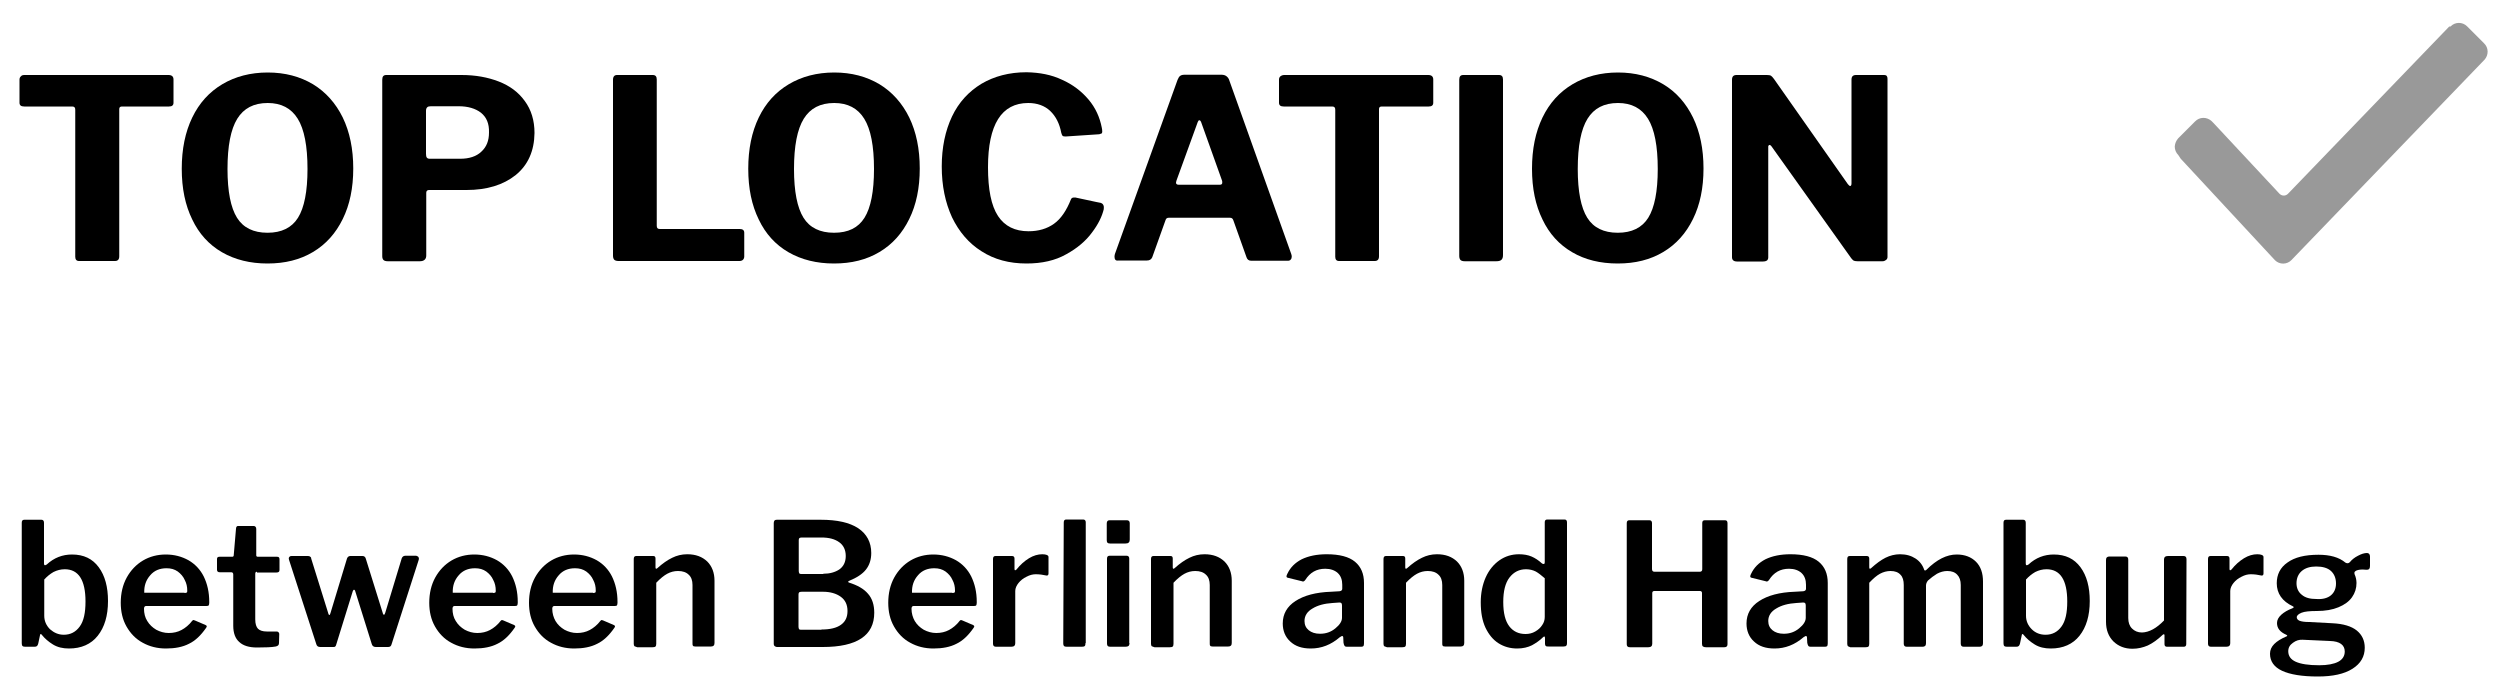 <?xml version="1.0" encoding="utf-8"?>
<!-- Generator: Adobe Illustrator 23.0.6, SVG Export Plug-In . SVG Version: 6.00 Build 0)  -->
<svg version="1.1" id="Ebene_2" xmlns="http://www.w3.org/2000/svg" xmlns:xlink="http://www.w3.org/1999/xlink" x="0px" y="0px"
	 viewBox="0 0 1000 280" style="enable-background:new 0 0 1000 280;" xml:space="preserve">
<style type="text/css">
	.st0{opacity:0.4;enable-background:new    ;}
</style>
<g>
	<g>
		<path d="M7.8,31.8c0-0.5,0.2-1,0.6-1.3C8.7,30.1,9.2,30,9.8,30h57.6c1.3,0,2,0.6,2,1.8v9.3c0,1-0.6,1.5-1.8,1.5H48.8
			c-0.7,0-1.1,0.3-1.1,1v58.9c0,1.3-0.6,1.9-1.7,1.9H31.6c-1,0-1.5-0.6-1.5-1.7V43.9c0-0.5-0.1-0.8-0.3-1c-0.2-0.2-0.5-0.3-0.9-0.3
			H9.7c-1.3,0-1.9-0.5-1.9-1.5V31.8z"/>
		<path d="M88.8,100.9c-5.2-3-9.2-7.4-11.9-13.1c-2.8-5.7-4.2-12.4-4.2-20.3c0-7.9,1.4-14.7,4.2-20.5c2.8-5.8,6.8-10.2,12-13.3
			c5.2-3.1,11.3-4.7,18.2-4.7c6.9,0,12.9,1.6,18.1,4.7c5.1,3.1,9.1,7.6,11.9,13.3c2.8,5.8,4.2,12.6,4.2,20.4
			c0,7.8-1.4,14.5-4.2,20.2c-2.8,5.7-6.7,10.1-11.9,13.2c-5.2,3.1-11.2,4.6-18.2,4.6C100.1,105.4,94,103.9,88.8,100.9z M119.2,87.1
			c2.5-4,3.8-10.5,3.8-19.5c0-9.2-1.3-15.9-3.9-20.1c-2.6-4.2-6.6-6.3-12-6.3c-5.6,0-9.6,2.1-12.2,6.3C92.3,51.7,91,58.4,91,67.6
			c0,9,1.3,15.5,3.8,19.5c2.5,4,6.6,6,12.2,6C112.6,93.1,116.7,91.1,119.2,87.1z"/>
		<path d="M206.3,70c-5,4-11.6,6-19.7,6h-15c-0.7,0-1.1,0.4-1.1,1.1v25.1c0,1.5-0.9,2.3-2.6,2.3h-12.8c-0.8,0-1.4-0.2-1.7-0.5
			c-0.3-0.3-0.5-0.8-0.5-1.5V31.9c0-1.3,0.5-1.9,1.6-1.9h30.1c5.6,0,10.5,0.9,14.9,2.6c4.4,1.7,7.9,4.3,10.4,7.8
			c2.6,3.5,3.9,7.8,3.9,12.8C213.7,60.4,211.2,66,206.3,70z M192.4,45.1c-2.2-1.7-5.2-2.6-8.9-2.6h-11.1c-0.7,0-1.2,0.1-1.5,0.4
			c-0.3,0.3-0.5,0.7-0.5,1.4v17.2c0,0.7,0.1,1.2,0.3,1.5s0.6,0.5,1.1,0.5h12.3c3.5,0,6.4-0.9,8.4-2.8c2.1-1.9,3.1-4.4,3.1-7.7
			C195.7,49.4,194.6,46.9,192.4,45.1z"/>
		<path d="M246.8,30h14.3c1.1,0,1.6,0.6,1.6,1.8v58.5c0,0.5,0.1,0.8,0.3,1c0.2,0.2,0.5,0.3,0.9,0.3h32c1.2,0,1.8,0.5,1.8,1.5v9.5
			c0,0.5-0.2,1-0.5,1.3c-0.3,0.3-0.8,0.5-1.4,0.5h-48.4c-0.8,0-1.4-0.2-1.7-0.5c-0.3-0.3-0.5-0.9-0.5-1.6V31.9
			C245.2,30.6,245.8,30,246.8,30z"/>
		<path d="M315.4,100.9c-5.2-3-9.2-7.4-11.9-13.1c-2.8-5.7-4.2-12.4-4.2-20.3c0-7.9,1.4-14.7,4.2-20.5c2.8-5.8,6.8-10.2,12-13.3
			c5.2-3.1,11.3-4.7,18.2-4.7c6.9,0,12.9,1.6,18.1,4.7c5.1,3.1,9.1,7.6,11.9,13.3c2.8,5.8,4.2,12.6,4.2,20.4
			c0,7.8-1.4,14.5-4.2,20.2c-2.8,5.7-6.7,10.1-11.9,13.2c-5.2,3.1-11.2,4.6-18.2,4.6C326.7,105.4,320.6,103.9,315.4,100.9z
			 M345.8,87.1c2.5-4,3.8-10.5,3.8-19.5c0-9.2-1.3-15.9-3.9-20.1c-2.6-4.2-6.6-6.3-12-6.3c-5.6,0-9.6,2.1-12.2,6.3
			c-2.6,4.2-3.9,10.9-3.9,20.1c0,9,1.3,15.5,3.8,19.5c2.5,4,6.6,6,12.2,6C339.3,93.1,343.3,91.1,345.8,87.1z"/>
		<path d="M424.8,31.9c4.3,1.9,7.8,4.6,10.6,7.9c2.8,3.3,4.5,7.1,5.3,11.2c0.1,0.5,0.2,1,0.2,1.6c0,0.4-0.1,0.7-0.3,0.8
			c-0.2,0.1-0.5,0.2-0.9,0.3l-13.5,0.9c-0.6,0-1-0.1-1.2-0.3c-0.2-0.2-0.3-0.6-0.5-1.2c-0.7-3.7-2.2-6.6-4.4-8.7
			c-2.2-2.1-5.2-3.2-8.8-3.2c-10.7,0-16.1,8.6-16.1,25.7c0,8.9,1.3,15.4,4,19.5c2.7,4.1,6.8,6.1,12.2,6.1c4,0,7.4-1,10.2-3
			c2.8-2,5-5.3,6.8-9.8c0.2-0.5,0.6-0.7,1.3-0.7c0.4,0,0.7,0,0.9,0.1l9.8,2.1c0.9,0.3,1.3,1.2,1.1,2.5c-0.7,2.9-2.2,6-4.7,9.3
			c-2.4,3.3-5.9,6.3-10.3,8.7c-4.4,2.5-9.7,3.7-15.9,3.7c-6.9,0-12.9-1.6-18-4.9c-5.1-3.2-9-7.8-11.8-13.6
			c-2.7-5.9-4.1-12.6-4.1-20.3c0-7.6,1.4-14.3,4.1-20c2.7-5.7,6.7-10,11.8-13.1c5.1-3,11.1-4.6,18-4.6
			C415.9,29,420.6,29.9,424.8,31.9z"/>
		<path d="M445.8,102.7c0-0.5,0.1-0.9,0.2-1.2L471,32c0.3-0.7,0.6-1.3,1-1.6c0.4-0.3,0.9-0.5,1.7-0.5h15c0.7,0,1.4,0.2,1.9,0.6
			c0.5,0.4,0.9,0.9,1.1,1.6l24.8,69.5c0.1,0.4,0.2,0.7,0.2,0.9c0,0.5-0.1,1-0.4,1.3c-0.2,0.3-0.6,0.5-1.1,0.5h-14.7
			c-1,0-1.6-0.5-1.9-1.4l-5.2-14.6c-0.1-0.4-0.3-0.7-0.5-0.9c-0.2-0.2-0.5-0.3-0.9-0.3h-24.5c-0.7,0-1.1,0.3-1.3,1l-5.3,14.8
			c-0.4,0.9-1.1,1.3-2.1,1.3h-11.5C446.3,104.4,445.8,103.8,445.8,102.7z M487.9,73.9c0.7,0,1-0.3,1-0.8c0-0.4,0-0.7-0.1-0.9
			l-8.4-23.5c-0.2-0.4-0.4-0.6-0.7-0.6c-0.2,0-0.4,0.2-0.6,0.7l-8.5,23.4c-0.1,0.4-0.2,0.7-0.2,0.9c0,0.5,0.4,0.8,1.1,0.8H487.9z"/>
		<path d="M511.6,31.8c0-0.5,0.2-1,0.6-1.3c0.4-0.3,0.9-0.5,1.5-0.5h57.6c1.3,0,2,0.6,2,1.8v9.3c0,1-0.6,1.5-1.8,1.5h-18.8
			c-0.7,0-1.1,0.3-1.1,1v58.9c0,1.3-0.6,1.9-1.7,1.9h-14.3c-1,0-1.5-0.6-1.5-1.7V43.9c0-0.5-0.1-0.8-0.3-1c-0.2-0.2-0.5-0.3-0.9-0.3
			h-19.4c-1.3,0-1.9-0.5-1.9-1.5V31.8z"/>
		<path d="M599.6,30c1.1,0,1.6,0.6,1.6,1.8V102c0,0.9-0.2,1.5-0.6,1.9c-0.4,0.4-1.1,0.6-2.1,0.6h-12.6c-0.8,0-1.4-0.2-1.7-0.5
			c-0.3-0.3-0.5-0.9-0.5-1.6V31.9c0-1.3,0.5-1.9,1.6-1.9H599.6z"/>
		<path d="M628.9,100.9c-5.2-3-9.2-7.4-11.9-13.1c-2.8-5.7-4.2-12.4-4.2-20.3c0-7.9,1.4-14.7,4.2-20.5c2.8-5.8,6.8-10.2,12-13.3
			c5.2-3.1,11.3-4.7,18.2-4.7c6.9,0,12.9,1.6,18.1,4.7c5.2,3.1,9.1,7.6,11.9,13.3c2.8,5.8,4.2,12.6,4.2,20.4
			c0,7.8-1.4,14.5-4.2,20.2c-2.8,5.7-6.7,10.1-11.9,13.2c-5.2,3.1-11.2,4.6-18.2,4.6C640.1,105.4,634,103.9,628.9,100.9z
			 M659.3,87.1c2.5-4,3.8-10.5,3.8-19.5c0-9.2-1.3-15.9-3.9-20.1c-2.6-4.2-6.6-6.3-12-6.3c-5.6,0-9.6,2.1-12.2,6.3
			c-2.6,4.2-3.9,10.9-3.9,20.1c0,9,1.3,15.5,3.8,19.5c2.5,4,6.6,6,12.2,6C652.7,93.1,656.8,91.1,659.3,87.1z"/>
		<path d="M753.7,30c0.9,0,1.3,0.5,1.3,1.5v71.3c0,0.5-0.2,0.9-0.6,1.2c-0.4,0.3-0.8,0.5-1.4,0.5H743c-0.6,0-1.1-0.1-1.4-0.2
			c-0.3-0.1-0.7-0.5-1.1-1l-32-44.9c-0.3-0.3-0.5-0.5-0.8-0.4c-0.2,0.1-0.4,0.3-0.4,0.6v44.1v0.3c0,0.5-0.2,0.9-0.5,1.2
			c-0.3,0.2-0.8,0.4-1.6,0.4h-10.4c-1.3,0-2-0.6-2-1.7V31.9c0-1.3,0.6-1.9,1.8-1.9h12.1c0.8,0,1.4,0.1,1.7,0.3
			c0.3,0.2,0.7,0.6,1.2,1.3l29.5,42c0.4,0.5,0.7,0.8,1,0.8c0.3,0,0.5-0.4,0.5-1.1V31.8c0-1.2,0.6-1.8,1.8-1.8H753.7z"/>
	</g>
	<g>
		<path d="M10.1,258.7c-0.5,0-0.9-0.1-1.1-0.3c-0.2-0.2-0.3-0.6-0.3-1.1v-48.2c0-0.8,0.3-1.2,1-1.2h6.9c0.6,0,1,0.4,1,1.2v16.2
			c0,0.5,0.1,0.8,0.4,0.8c0.1,0,0.4-0.1,0.7-0.3c2.9-2.7,6.3-4,10.1-4c4.7,0,8.2,1.7,10.7,5.1c2.5,3.4,3.7,7.9,3.7,13.5
			c0,5.9-1.4,10.5-4.1,13.9c-2.7,3.4-6.6,5.1-11.5,5.1c-2.5,0-4.6-0.5-6.4-1.6c-1.8-1.1-3.3-2.4-4.5-3.9c-0.1-0.2-0.3-0.3-0.4-0.3
			c-0.1,0-0.3,0.2-0.3,0.5l-0.7,3.3c-0.1,0.5-0.3,0.8-0.5,1c-0.2,0.2-0.5,0.3-1,0.3H10.1z M17.7,246.3c0,2.1,0.8,3.9,2.3,5.4
			c1.6,1.4,3.4,2.2,5.5,2.2c2.7,0,4.8-1.1,6.4-3.3c1.6-2.2,2.3-5.5,2.3-10c0-8.6-2.8-12.9-8.3-12.9c-1.6,0-3.1,0.4-4.5,1.1
			c-1.4,0.8-2.6,1.8-3.7,3V246.3z"/>
		<path d="M58.9,248.4c0.9,1.5,2.1,2.6,3.6,3.5c1.5,0.8,3.2,1.3,5,1.3c1.9,0,3.6-0.4,5.1-1.2c1.5-0.8,3-2,4.3-3.7
			c0.2-0.2,0.4-0.3,0.5-0.3c0.1,0,0.3,0.1,0.6,0.2l4.2,1.8c0.3,0.1,0.5,0.3,0.5,0.6c0,0.1-0.1,0.3-0.3,0.6c-2.1,3-4.3,5.1-6.8,6.3
			c-2.5,1.3-5.6,1.9-9.2,1.9c-3.5,0-6.6-0.8-9.3-2.3c-2.8-1.5-4.9-3.7-6.5-6.5c-1.6-2.8-2.3-6-2.3-9.5c0-3.8,0.8-7.2,2.4-10.1
			c1.6-2.9,3.8-5.2,6.5-6.8c2.7-1.6,5.8-2.4,9.1-2.4c3.4,0,6.4,0.8,9.1,2.3c2.6,1.5,4.7,3.7,6.1,6.5c1.4,2.9,2.2,6.2,2.2,10.2v0.3
			c0,0.5-0.1,0.8-0.2,1c-0.1,0.2-0.4,0.3-0.9,0.3H58.4c-0.5,0-0.8,0.4-0.8,1.1C57.6,245.3,58,247,58.9,248.4z M73.8,237.2
			c0.5,0,0.8-0.1,0.9-0.2c0.2-0.1,0.2-0.4,0.2-0.8c0-1.5-0.3-2.9-1-4.2c-0.6-1.4-1.6-2.5-2.8-3.4c-1.3-0.9-2.7-1.3-4.5-1.3
			c-2.7,0-4.9,0.9-6.5,2.8c-1.7,1.9-2.5,4.2-2.4,7H73.8z"/>
		<path d="M102.8,228.7c-0.5,0-0.7,0.3-0.7,0.8v18.3c0,1.7,0.4,3,1.1,3.7c0.7,0.7,1.9,1.1,3.5,1.1h4c0.3,0,0.5,0.1,0.7,0.3
			c0.2,0.2,0.3,0.4,0.3,0.7l-0.1,3.6c0,0.8-0.4,1.2-1.3,1.4c-1.6,0.3-4.2,0.4-7.5,0.4c-3.1,0-5.5-0.7-7.1-2.2
			c-1.6-1.4-2.4-3.6-2.4-6.5v-20.5c0-0.6-0.3-0.9-0.8-0.9h-4.6c-0.7,0-1.1-0.3-1.1-1v-4.3c0-0.6,0.3-0.9,1-0.9h5.1
			c0.4,0,0.6-0.2,0.6-0.7l0.9-10.5c0-0.4,0.1-0.7,0.3-0.9c0.1-0.2,0.4-0.2,0.7-0.2h6.1c0.3,0,0.5,0.1,0.7,0.3
			c0.2,0.2,0.3,0.5,0.3,0.9v10.5c0,0.4,0.2,0.6,0.6,0.6h7.7c0.7,0,1,0.3,1,1v4.3c0,0.7-0.4,1-1.2,1H102.8z"/>
		<path d="M167.4,222.9c0.2,0.3,0.2,0.6,0.1,1l-10.9,33.9c-0.2,0.7-0.6,1-1.4,1h-4.9c-0.8,0-1.4-0.4-1.6-1.2l-6.6-21.1
			c-0.1-0.4-0.3-0.6-0.5-0.6c-0.2,0-0.3,0.2-0.5,0.6l-6.6,21.3c-0.1,0.4-0.2,0.6-0.4,0.8c-0.2,0.2-0.5,0.2-0.9,0.2h-5.1
			c-0.9,0-1.4-0.4-1.6-1.2l-10.9-33.7c0-0.1-0.1-0.3-0.1-0.5c0-0.3,0.1-0.5,0.3-0.7c0.2-0.2,0.4-0.3,0.8-0.3h6.6
			c0.4,0,0.7,0.1,0.9,0.3c0.3,0.2,0.4,0.4,0.4,0.8l6.8,21.8c0,0.2,0.1,0.3,0.2,0.5s0.1,0.2,0.2,0.2c0.2,0,0.4-0.3,0.5-0.8l6.6-21.8
			c0.2-0.6,0.7-1,1.3-1h4.9c0.6,0,1.1,0.3,1.3,1l6.8,21.8c0.1,0.5,0.3,0.7,0.5,0.7c0.2,0,0.3-0.3,0.5-0.8l6.6-21.8
			c0.1-0.3,0.3-0.5,0.5-0.7c0.3-0.2,0.5-0.3,0.9-0.3h4.4C167,222.5,167.3,222.6,167.4,222.9z"/>
		<path d="M182.3,248.4c0.9,1.5,2.1,2.6,3.6,3.5c1.5,0.8,3.2,1.3,5,1.3c1.9,0,3.6-0.4,5.1-1.2c1.5-0.8,3-2,4.3-3.7
			c0.2-0.2,0.4-0.3,0.5-0.3c0.1,0,0.3,0.1,0.6,0.2l4.2,1.8c0.3,0.1,0.5,0.3,0.5,0.6c0,0.1-0.1,0.3-0.3,0.6c-2.1,3-4.3,5.1-6.8,6.3
			c-2.5,1.3-5.6,1.9-9.2,1.9c-3.5,0-6.6-0.8-9.3-2.3c-2.8-1.5-4.9-3.7-6.5-6.5c-1.6-2.8-2.3-6-2.3-9.5c0-3.8,0.8-7.2,2.4-10.1
			c1.6-2.9,3.8-5.2,6.5-6.8c2.7-1.6,5.8-2.4,9.1-2.4c3.4,0,6.4,0.8,9.1,2.3c2.6,1.5,4.7,3.7,6.1,6.5c1.4,2.9,2.2,6.2,2.2,10.2v0.3
			c0,0.5-0.1,0.8-0.2,1c-0.1,0.2-0.4,0.3-0.9,0.3h-24.2c-0.5,0-0.8,0.4-0.8,1.1C181,245.3,181.4,247,182.3,248.4z M197.2,237.2
			c0.5,0,0.8-0.1,0.9-0.2c0.2-0.1,0.2-0.4,0.2-0.8c0-1.5-0.3-2.9-1-4.2c-0.6-1.4-1.6-2.5-2.8-3.4c-1.3-0.9-2.7-1.3-4.5-1.3
			c-2.7,0-4.9,0.9-6.5,2.8c-1.7,1.9-2.5,4.2-2.4,7H197.2z"/>
		<path d="M222.2,248.4c0.9,1.5,2.1,2.6,3.6,3.5c1.5,0.8,3.2,1.3,5,1.3c1.9,0,3.6-0.4,5.1-1.2c1.5-0.8,3-2,4.3-3.7
			c0.2-0.2,0.4-0.3,0.5-0.3c0.1,0,0.3,0.1,0.6,0.2l4.2,1.8c0.3,0.1,0.5,0.3,0.5,0.6c0,0.1-0.1,0.3-0.3,0.6c-2.1,3-4.3,5.1-6.8,6.3
			c-2.5,1.3-5.6,1.9-9.2,1.9c-3.5,0-6.6-0.8-9.3-2.3c-2.8-1.5-4.9-3.7-6.5-6.5c-1.6-2.8-2.3-6-2.3-9.5c0-3.8,0.8-7.2,2.4-10.1
			c1.6-2.9,3.8-5.2,6.5-6.8c2.7-1.6,5.8-2.4,9.1-2.4c3.4,0,6.4,0.8,9.1,2.3c2.6,1.5,4.7,3.7,6.1,6.5c1.4,2.9,2.2,6.2,2.2,10.2v0.3
			c0,0.5-0.1,0.8-0.2,1c-0.1,0.2-0.4,0.3-0.9,0.3h-24.2c-0.5,0-0.8,0.4-0.8,1.1C220.9,245.3,221.4,247,222.2,248.4z M237.2,237.2
			c0.5,0,0.8-0.1,0.9-0.2c0.2-0.1,0.2-0.4,0.2-0.8c0-1.5-0.3-2.9-1-4.2c-0.6-1.4-1.6-2.5-2.8-3.4c-1.3-0.9-2.7-1.3-4.5-1.3
			c-2.7,0-4.9,0.9-6.5,2.8c-1.7,1.9-2.5,4.2-2.4,7H237.2z"/>
		<path d="M253.8,258.5c-0.2-0.2-0.3-0.5-0.3-1v-33.9c0-0.8,0.3-1.2,1-1.2h6.8c0.6,0,0.9,0.3,0.9,1v3.6c0,0.3,0.1,0.4,0.2,0.5
			c0.1,0,0.3,0,0.5-0.2c2.1-1.9,4.1-3.3,6-4.2c1.8-0.9,3.8-1.4,6-1.4c3.4,0,6,1,8,2.9c1.9,1.9,2.9,4.5,2.9,7.7v24.9
			c0,1-0.5,1.4-1.4,1.4h-6.3c-0.5,0-0.8-0.1-0.9-0.3c-0.2-0.2-0.2-0.5-0.2-1V234c0-1.8-0.5-3.2-1.5-4.1c-1-1-2.4-1.5-4.3-1.5
			c-1.6,0-3,0.4-4.3,1.1c-1.3,0.7-2.8,1.9-4.4,3.6v24.4c0,0.5-0.1,0.9-0.3,1.1c-0.2,0.2-0.6,0.3-1.2,0.3h-6.1
			C254.3,258.7,254,258.6,253.8,258.5z"/>
		<path d="M309.8,258.4c-0.2-0.2-0.3-0.5-0.3-0.8v-48.4c0-0.4,0.1-0.7,0.3-1c0.2-0.2,0.5-0.3,0.9-0.3h17.6c6.5,0,11.5,1.1,15,3.4
			c3.4,2.3,5.2,5.6,5.2,9.9c0,2.6-0.7,4.8-2.1,6.6c-1.4,1.8-3.7,3.3-6.9,4.6c-0.1,0-0.2,0.1-0.2,0.3s0.1,0.2,0.2,0.3
			c3.5,1.1,6,2.5,7.7,4.5c1.7,1.9,2.5,4.5,2.5,7.6c0,9.1-6.9,13.7-20.6,13.7h-18.4C310.3,258.7,310,258.6,309.8,258.4z M329.3,229.5
			c2.6,0,4.7-0.6,6.4-1.7c1.7-1.2,2.6-3,2.6-5.4c0-2.4-0.9-4.3-2.6-5.5c-1.8-1.3-4.1-1.9-7.2-1.9h-7.8c-0.4,0-0.7,0.1-0.9,0.2
			c-0.2,0.2-0.3,0.4-0.3,0.8v12.4c0,0.4,0.1,0.7,0.2,0.9c0.1,0.2,0.4,0.3,0.7,0.3H329.3z M328.6,251.8c3.4,0,6-0.6,7.8-1.9
			c1.8-1.3,2.6-3.1,2.6-5.5c0-2.5-0.9-4.4-2.7-5.7c-1.8-1.3-4.2-2-7.1-2h-8.5c-0.5,0-0.8,0.1-1,0.2c-0.2,0.2-0.3,0.4-0.3,0.9v12.9
			c0,0.4,0.1,0.7,0.2,0.9c0.1,0.2,0.4,0.3,0.7,0.3H328.6z"/>
		<path d="M365.9,248.4c0.9,1.5,2.1,2.6,3.6,3.5c1.5,0.8,3.2,1.3,5,1.3c1.9,0,3.6-0.4,5.1-1.2c1.5-0.8,3-2,4.3-3.7
			c0.2-0.2,0.4-0.3,0.5-0.3c0.1,0,0.3,0.1,0.6,0.2l4.2,1.8c0.3,0.1,0.5,0.3,0.5,0.6c0,0.1-0.1,0.3-0.3,0.6c-2.1,3-4.3,5.1-6.8,6.3
			c-2.5,1.3-5.6,1.9-9.2,1.9c-3.5,0-6.6-0.8-9.3-2.3c-2.8-1.5-4.9-3.7-6.5-6.5c-1.6-2.8-2.3-6-2.3-9.5c0-3.8,0.8-7.2,2.4-10.1
			c1.6-2.9,3.8-5.2,6.5-6.8c2.7-1.6,5.8-2.4,9.1-2.4c3.4,0,6.4,0.8,9.1,2.3c2.6,1.5,4.7,3.7,6.1,6.5c1.4,2.9,2.2,6.2,2.2,10.2v0.3
			c0,0.5-0.1,0.8-0.2,1c-0.1,0.2-0.4,0.3-0.9,0.3h-24.2c-0.5,0-0.8,0.4-0.8,1.1C364.6,245.3,365.1,247,365.9,248.4z M380.9,237.2
			c0.5,0,0.8-0.1,0.9-0.2c0.2-0.1,0.2-0.4,0.2-0.8c0-1.5-0.3-2.9-1-4.2c-0.6-1.4-1.6-2.5-2.8-3.4c-1.3-0.9-2.7-1.3-4.5-1.3
			c-2.7,0-4.9,0.9-6.5,2.8c-1.7,1.9-2.5,4.2-2.4,7H380.9z"/>
		<path d="M397.2,257.5v-33.9c0-0.8,0.3-1.2,1-1.2h6.6c0.6,0,1,0.3,1,1v4.2c0,0.4,0.1,0.5,0.3,0.5c0.1,0,0.3-0.1,0.5-0.3
			c1.5-1.9,3.2-3.4,5-4.5c1.8-1.1,3.6-1.6,5.3-1.6c1.6,0,2.5,0.4,2.5,1.1v6.6c0,0.6-0.3,0.9-0.9,0.8c-1.3-0.3-2.7-0.5-4.2-0.5
			c-1.2,0-2.4,0.3-3.7,1c-1.3,0.6-2.4,1.5-3.2,2.5c-0.8,1-1.3,2.1-1.3,3.2v20.9c0,0.9-0.5,1.4-1.6,1.4h-6.1
			C397.6,258.7,397.2,258.3,397.2,257.5z"/>
		<path d="M434.2,257.2c0,0.6-0.1,1-0.3,1.2c-0.2,0.2-0.6,0.3-1.2,0.3h-6c-0.5,0-0.9-0.1-1.1-0.3c-0.2-0.2-0.3-0.5-0.3-1l0.2-48.4
			c0-0.8,0.3-1.2,1-1.2h6.8c0.6,0,1,0.4,1,1.1V257.2z"/>
		<path d="M451.9,215.8c0,0.5-0.1,0.9-0.4,1.2c-0.3,0.3-0.7,0.4-1.3,0.4h-6.2c-0.5,0-0.8-0.1-1-0.3c-0.2-0.2-0.3-0.6-0.3-1v-6.7
			c0-0.9,0.4-1.3,1.1-1.3h7c0.3,0,0.6,0.1,0.8,0.3c0.2,0.2,0.3,0.5,0.3,0.9V215.8z M451.8,257.2c0,0.5-0.1,0.9-0.4,1.2
			c-0.3,0.2-0.7,0.3-1.3,0.3h-6c-0.5,0-0.8-0.1-1-0.3c-0.2-0.2-0.3-0.5-0.3-1v-33.9c0-0.8,0.3-1.2,1-1.2h6.9c0.6,0,1,0.4,1,1.1
			V257.2z"/>
		<path d="M460.7,258.5c-0.2-0.2-0.3-0.5-0.3-1v-33.9c0-0.8,0.3-1.2,1-1.2h6.8c0.6,0,0.9,0.3,0.9,1v3.6c0,0.3,0.1,0.4,0.2,0.5
			c0.1,0,0.3,0,0.5-0.2c2.1-1.9,4.1-3.3,6-4.2c1.8-0.9,3.8-1.4,6-1.4c3.4,0,6,1,8,2.9c1.9,1.9,2.9,4.5,2.9,7.7v24.9
			c0,1-0.5,1.4-1.4,1.4H485c-0.5,0-0.8-0.1-0.9-0.3c-0.2-0.2-0.2-0.5-0.2-1V234c0-1.8-0.5-3.2-1.5-4.1c-1-1-2.4-1.5-4.3-1.5
			c-1.6,0-3,0.4-4.3,1.1c-1.3,0.7-2.8,1.9-4.4,3.6v24.4c0,0.5-0.1,0.9-0.3,1.1c-0.2,0.2-0.6,0.3-1.2,0.3h-6.1
			C461.2,258.7,460.9,258.6,460.7,258.5z"/>
		<path d="M524.3,259.4c-3.5,0-6.2-0.9-8.2-2.8c-2-1.8-3-4.3-3-7.2c0-3.8,1.7-6.8,5.1-9c3.4-2.2,8.1-3.5,14.2-3.7l3.4-0.2
			c0.7-0.1,1.1-0.4,1.1-1v-1.6c0-2-0.6-3.6-1.8-4.7c-1.2-1.1-2.9-1.7-5-1.7c-3.5,0-6.1,1.5-8,4.5c-0.1,0.2-0.3,0.3-0.4,0.4
			c-0.1,0.1-0.3,0.2-0.4,0.2c-0.2,0-0.4,0-0.5-0.1l-5.7-1.4c-0.4-0.1-0.5-0.3-0.5-0.6c0-0.2,0.1-0.5,0.3-0.9
			c1.2-2.6,3.1-4.5,5.8-5.9c2.7-1.3,6-2,10-2c5.1,0,8.9,1,11.3,3c2.4,2,3.6,4.8,3.6,8.5v24.1c0,0.5-0.1,0.9-0.2,1.1
			c-0.2,0.2-0.5,0.3-0.9,0.3h-5.8c-0.4,0-0.7-0.1-0.9-0.4c-0.2-0.3-0.3-0.7-0.4-1.2l-0.1-2.1c0-0.4-0.2-0.6-0.5-0.6
			c-0.1,0-0.4,0.2-0.9,0.5C532.4,257.9,528.6,259.4,524.3,259.4z M536.6,241.3c-0.2-0.2-0.4-0.3-0.8-0.3l-2.8,0.2
			c-3.2,0.2-5.9,0.9-8,2.2c-2.1,1.2-3.2,2.9-3.2,5c0,1.6,0.6,2.8,1.7,3.7c1.1,0.9,2.6,1.4,4.5,1.4c2.4,0,4.4-0.7,6.2-2.2
			c1.7-1.4,2.6-2.8,2.6-4.2v-4.9C536.8,241.8,536.7,241.5,536.6,241.3z"/>
		<path d="M553.7,258.5c-0.2-0.2-0.3-0.5-0.3-1v-33.9c0-0.8,0.3-1.2,1-1.2h6.8c0.6,0,0.9,0.3,0.9,1v3.6c0,0.3,0.1,0.4,0.2,0.5
			c0.1,0,0.3,0,0.5-0.2c2.1-1.9,4.1-3.3,6-4.2c1.8-0.9,3.8-1.4,6-1.4c3.4,0,6,1,8,2.9c1.9,1.9,2.9,4.5,2.9,7.7v24.9
			c0,1-0.5,1.4-1.4,1.4H578c-0.5,0-0.8-0.1-0.9-0.3c-0.2-0.2-0.2-0.5-0.2-1V234c0-1.8-0.5-3.2-1.5-4.1c-1-1-2.4-1.5-4.3-1.5
			c-1.6,0-3,0.4-4.3,1.1c-1.3,0.7-2.8,1.9-4.4,3.6v24.4c0,0.5-0.1,0.9-0.3,1.1c-0.2,0.2-0.6,0.3-1.2,0.3h-6.1
			C554.2,258.7,553.9,258.6,553.7,258.5z"/>
		<path d="M618,257.5v-2.3c0-0.4-0.1-0.6-0.3-0.6c-0.1,0-0.3,0.1-0.5,0.3c-1.3,1.3-2.8,2.3-4.4,3.2c-1.6,0.8-3.6,1.3-5.9,1.3
			c-2.8,0-5.3-0.7-7.5-2.1c-2.2-1.4-3.9-3.5-5.2-6.2c-1.3-2.8-1.9-6.1-1.9-10.2c0-3.7,0.7-7.1,2-10c1.3-2.9,3.2-5.2,5.5-6.8
			s4.9-2.4,7.8-2.4c1.9,0,3.6,0.3,5,0.9c1.4,0.6,2.8,1.5,4.1,2.7c0.2,0.2,0.5,0.3,0.8,0.3c0.3,0,0.4-0.3,0.4-0.9v-15.8
			c0-0.7,0.3-1.1,1-1.1h6.9c0.7,0,1,0.4,1,1.2v48.3c0,0.5-0.1,0.8-0.3,1c-0.2,0.2-0.6,0.3-1.1,0.3h-6
			C618.4,258.7,618,258.3,618,257.5z M614.3,228.6c-1.2-0.6-2.5-0.9-3.9-0.9c-2.7,0-4.9,1.1-6.6,3.3c-1.7,2.2-2.5,5.5-2.5,9.8
			c0,4.4,0.8,7.6,2.4,9.7c1.6,2.1,3.8,3.1,6.5,3.1c1.4,0,2.7-0.3,3.9-1c1.2-0.7,2.1-1.5,2.8-2.6c0.7-1,1-2.1,1-3.2v-15.5
			C616.6,230.2,615.4,229.2,614.3,228.6z"/>
		<path d="M661.7,236.4c-0.5,0-0.8,0.3-0.8,0.8v20.3c0,0.9-0.5,1.4-1.6,1.4h-7.3c-0.5,0-0.8-0.1-1-0.3c-0.2-0.2-0.3-0.5-0.3-0.9
			v-48.4c0-0.8,0.3-1.2,1-1.2h8.1c0.6,0,1,0.4,1,1.1v18.4c0,0.7,0.3,1.1,1,1.1h18.1c0.6,0,1-0.3,1-1v-18.5c0-0.7,0.3-1.1,1-1.1h8.1
			c0.7,0,1,0.4,1,1.2v48.4c0,0.8-0.4,1.2-1.3,1.2h-7.3c-0.5,0-0.9-0.1-1.2-0.3c-0.3-0.2-0.4-0.6-0.4-1.1v-20.3
			c0-0.5-0.3-0.8-0.8-0.8H661.7z"/>
		<path d="M709.8,259.4c-3.5,0-6.2-0.9-8.2-2.8c-2-1.8-3-4.3-3-7.2c0-3.8,1.7-6.8,5.1-9c3.4-2.2,8.1-3.5,14.2-3.7l3.4-0.2
			c0.7-0.1,1.1-0.4,1.1-1v-1.6c0-2-0.6-3.6-1.8-4.7c-1.2-1.1-2.9-1.7-5-1.7c-3.5,0-6.1,1.5-8,4.5c-0.1,0.2-0.3,0.3-0.4,0.4
			c-0.1,0.1-0.3,0.2-0.4,0.2c-0.2,0-0.4,0-0.5-0.1l-5.7-1.4c-0.4-0.1-0.5-0.3-0.5-0.6c0-0.2,0.1-0.5,0.3-0.9
			c1.2-2.6,3.1-4.5,5.8-5.9c2.7-1.3,6-2,10-2c5.1,0,8.9,1,11.3,3c2.4,2,3.6,4.8,3.6,8.5v24.1c0,0.5-0.1,0.9-0.2,1.1
			c-0.2,0.2-0.5,0.3-0.9,0.3h-5.8c-0.4,0-0.7-0.1-0.9-0.4c-0.2-0.3-0.3-0.7-0.4-1.2l-0.1-2.1c0-0.4-0.2-0.6-0.5-0.6
			c-0.1,0-0.4,0.2-0.9,0.5C717.9,257.9,714.1,259.4,709.8,259.4z M722.1,241.3c-0.2-0.2-0.4-0.3-0.8-0.3l-2.8,0.2
			c-3.2,0.2-5.9,0.9-8,2.2c-2.1,1.2-3.2,2.9-3.2,5c0,1.6,0.6,2.8,1.7,3.7c1.1,0.9,2.6,1.4,4.5,1.4c2.4,0,4.4-0.7,6.2-2.2
			c1.7-1.4,2.6-2.8,2.6-4.2v-4.9C722.3,241.8,722.2,241.5,722.1,241.3z"/>
		<path d="M739.2,258.5c-0.2-0.2-0.3-0.5-0.3-1v-33.9c0-0.8,0.3-1.2,1-1.2h6.8c0.6,0,1,0.3,1,1v3.6c0,0.3,0.1,0.4,0.2,0.5
			c0.1,0,0.3,0,0.5-0.2c2.1-1.9,4-3.3,5.8-4.2c1.8-0.9,3.8-1.4,5.8-1.4c2.5,0,4.5,0.6,6.2,1.7s2.9,2.7,3.5,4.6
			c0.1,0.1,0.2,0.2,0.3,0.2c0.2,0,0.4-0.1,0.6-0.3c4.1-4.1,8.1-6.1,12.1-6.1c3.2,0,5.8,1,7.7,2.9c1.9,1.9,2.8,4.6,2.8,7.9v24.7
			c0,1-0.5,1.4-1.4,1.4h-6.3c-0.4,0-0.7-0.1-0.9-0.3c-0.2-0.2-0.3-0.5-0.3-1V234c0-1.8-0.5-3.2-1.4-4.1c-0.9-1-2.2-1.5-4-1.5
			c-1.4,0-2.8,0.4-4.1,1.1c-1.3,0.8-2.5,1.7-3.6,2.7c-0.5,0.6-0.8,1.3-0.8,2v23.1c0,1-0.5,1.4-1.4,1.4h-6.3c-0.8,0-1.2-0.4-1.2-1.2
			V234c0-1.8-0.4-3.2-1.3-4.1c-0.9-1-2.2-1.5-4-1.5c-1.5,0-2.9,0.4-4.2,1.1c-1.3,0.7-2.7,1.9-4.3,3.6v24.4c0,0.5-0.1,0.9-0.3,1.1
			c-0.2,0.2-0.6,0.3-1.2,0.3h-6.1C739.7,258.7,739.4,258.6,739.2,258.5z"/>
		<path d="M802.8,258.7c-0.5,0-0.9-0.1-1.1-0.3c-0.2-0.2-0.3-0.6-0.3-1.1v-48.2c0-0.8,0.3-1.2,1-1.2h6.9c0.6,0,1,0.4,1,1.2v16.2
			c0,0.5,0.1,0.8,0.4,0.8c0.1,0,0.4-0.1,0.7-0.3c2.9-2.7,6.3-4,10.1-4c4.7,0,8.2,1.7,10.7,5.1c2.5,3.4,3.7,7.9,3.7,13.5
			c0,5.9-1.4,10.5-4.1,13.9c-2.7,3.4-6.6,5.1-11.5,5.1c-2.5,0-4.6-0.5-6.4-1.6c-1.8-1.1-3.3-2.4-4.5-3.9c-0.1-0.2-0.3-0.3-0.4-0.3
			s-0.3,0.2-0.3,0.5l-0.7,3.3c-0.1,0.5-0.3,0.8-0.5,1c-0.2,0.2-0.5,0.3-1,0.3H802.8z M810.4,246.3c0,2.1,0.8,3.9,2.3,5.4
			s3.4,2.2,5.5,2.2c2.7,0,4.8-1.1,6.4-3.3c1.6-2.2,2.3-5.5,2.3-10c0-8.6-2.8-12.9-8.3-12.9c-1.6,0-3.1,0.4-4.5,1.1
			c-1.4,0.8-2.6,1.8-3.7,3V246.3z"/>
		<path d="M865.6,248.2v-24.4c0-0.9,0.5-1.4,1.6-1.4h6.2c0.8,0,1.2,0.4,1.2,1.3l-0.1,33.9c0,0.7-0.3,1.1-1,1.1h-6.7
			c-0.6,0-1-0.3-1-1v-3.6c0-0.2-0.1-0.4-0.2-0.4c-0.1,0-0.3,0-0.5,0.2c-2.1,2-4.1,3.4-6,4.3c-1.9,0.8-3.9,1.3-6.1,1.3
			c-3.1,0-5.6-1-7.6-2.9c-2-2-3-4.6-3-7.9v-24.7c0-1,0.5-1.4,1.4-1.4h6.3c0.4,0,0.7,0.1,0.9,0.3c0.2,0.2,0.3,0.5,0.3,1v23.3
			c0,1.8,0.5,3.2,1.5,4.2c1,1,2.3,1.6,4,1.6C859.7,252.9,862.6,251.3,865.6,248.2z"/>
		<path d="M883.2,257.5v-33.9c0-0.8,0.3-1.2,1-1.2h6.6c0.6,0,1,0.3,1,1v4.2c0,0.4,0.1,0.5,0.3,0.5c0.1,0,0.3-0.1,0.5-0.3
			c1.5-1.9,3.2-3.4,5-4.5c1.8-1.1,3.6-1.6,5.3-1.6c1.6,0,2.5,0.4,2.5,1.1v6.6c0,0.6-0.3,0.9-0.9,0.8c-1.3-0.3-2.7-0.5-4.2-0.5
			c-1.2,0-2.4,0.3-3.7,1c-1.3,0.6-2.4,1.5-3.2,2.5c-0.8,1-1.3,2.1-1.3,3.2v20.9c0,0.9-0.5,1.4-1.6,1.4h-6.1
			C883.6,258.7,883.2,258.3,883.2,257.5z"/>
		<path d="M948,222.6v3.8c0,1.1-0.5,1.6-1.5,1.5c-0.4,0-0.9-0.1-1.5-0.1c-0.7,0-1.3,0.1-1.8,0.2c-1.2,0.3-1.6,0.8-1.4,1.6
			c0.3,0.7,0.5,1.3,0.6,1.8c0.1,0.5,0.2,1.1,0.2,1.8c0,2.1-0.6,4-1.8,5.7c-1.2,1.7-3,3-5.4,4c-2.4,1-5.3,1.5-8.7,1.5
			c-2.8,0-4.9,0.2-6.1,0.7s-1.9,1.1-1.9,1.8c0,0.6,0.4,1.1,1.1,1.4c0.8,0.3,2,0.5,3.8,0.5l9.4,0.5c4.3,0.2,7.6,1.2,9.7,2.9
			c2.1,1.7,3.2,4,3.2,6.9c0,3.5-1.6,6.3-4.9,8.4c-3.3,2.1-7.9,3.1-13.9,3.1c-6.3,0-11.1-0.8-14.3-2.3c-3.2-1.5-4.8-3.8-4.8-6.8
			c0-1.5,0.6-2.8,1.7-3.9c1.1-1.1,2.7-2.1,4.8-3c0.3-0.1,0.4-0.2,0.4-0.3s-0.1-0.3-0.4-0.4c-2.5-1.1-3.7-2.6-3.7-4.7
			c0-1.2,0.6-2.3,1.7-3.3c1.1-1,2.6-1.9,4.5-2.6c0.3-0.2,0.5-0.3,0.5-0.4c0-0.1-0.1-0.3-0.4-0.4c-4.2-2-6.4-5.1-6.4-9.2
			c0-3.5,1.4-6.3,4.3-8.3c2.9-2.1,7-3.1,12.4-3.1c4.6,0,8.2,1,10.7,3.1c0.3,0.2,0.6,0.3,0.9,0.3c0.3,0,0.6-0.1,0.9-0.4
			c0.8-1,1.9-1.9,3.3-2.6c1.3-0.7,2.5-1.1,3.6-1.1C947.5,221.2,948,221.7,948,222.6z M921.1,255.9c-1.4-0.1-2.7,0.3-3.9,1.2
			c-1.3,0.9-1.9,2-1.9,3.4c0,1.9,1,3.3,3,4.2s5.1,1.4,9.4,1.4c3.3,0,5.9-0.5,7.6-1.4c1.7-0.9,2.6-2.3,2.6-4.1c0-2.6-2-4.1-5.9-4.2
			L921.1,255.9z M932.4,238.1c1.3-1.1,2-2.7,2-4.7c0-2.1-0.7-3.8-2-5c-1.3-1.2-3.3-1.8-5.9-1.8c-2.5,0-4.4,0.6-5.8,1.8
			c-1.4,1.2-2.1,2.9-2.1,4.9c0,1.9,0.7,3.5,2.1,4.6c1.4,1.2,3.3,1.7,5.8,1.7C929.1,239.8,931.1,239.2,932.4,238.1z"/>
	</g>
	<path id="Pfad_265" class="st0" d="M871.3,62c-0.9-0.9-1.4-2.1-1.4-3.4c0.1-1.3,0.6-2.4,1.4-3.3l6.7-6.7c1.8-1.9,4.7-1.9,6.6-0.2
		c0.1,0.1,0.1,0.1,0.2,0.2l0.5,0.5l26.5,28.4c0.9,0.9,2.3,1,3.3,0.1l0.1-0.1l64.5-66.9h0.5c1.8-1.9,4.8-1.9,6.6-0.1l0.1,0.1l6.7,6.7
		c1.9,1.8,1.9,4.7,0.2,6.6c-0.1,0.1-0.1,0.1-0.2,0.2l-77,79.9c-1.8,1.9-4.8,1.9-6.6,0.1l-0.1-0.1l-37.6-40.5L871.3,62z"/>
</g>
</svg>

